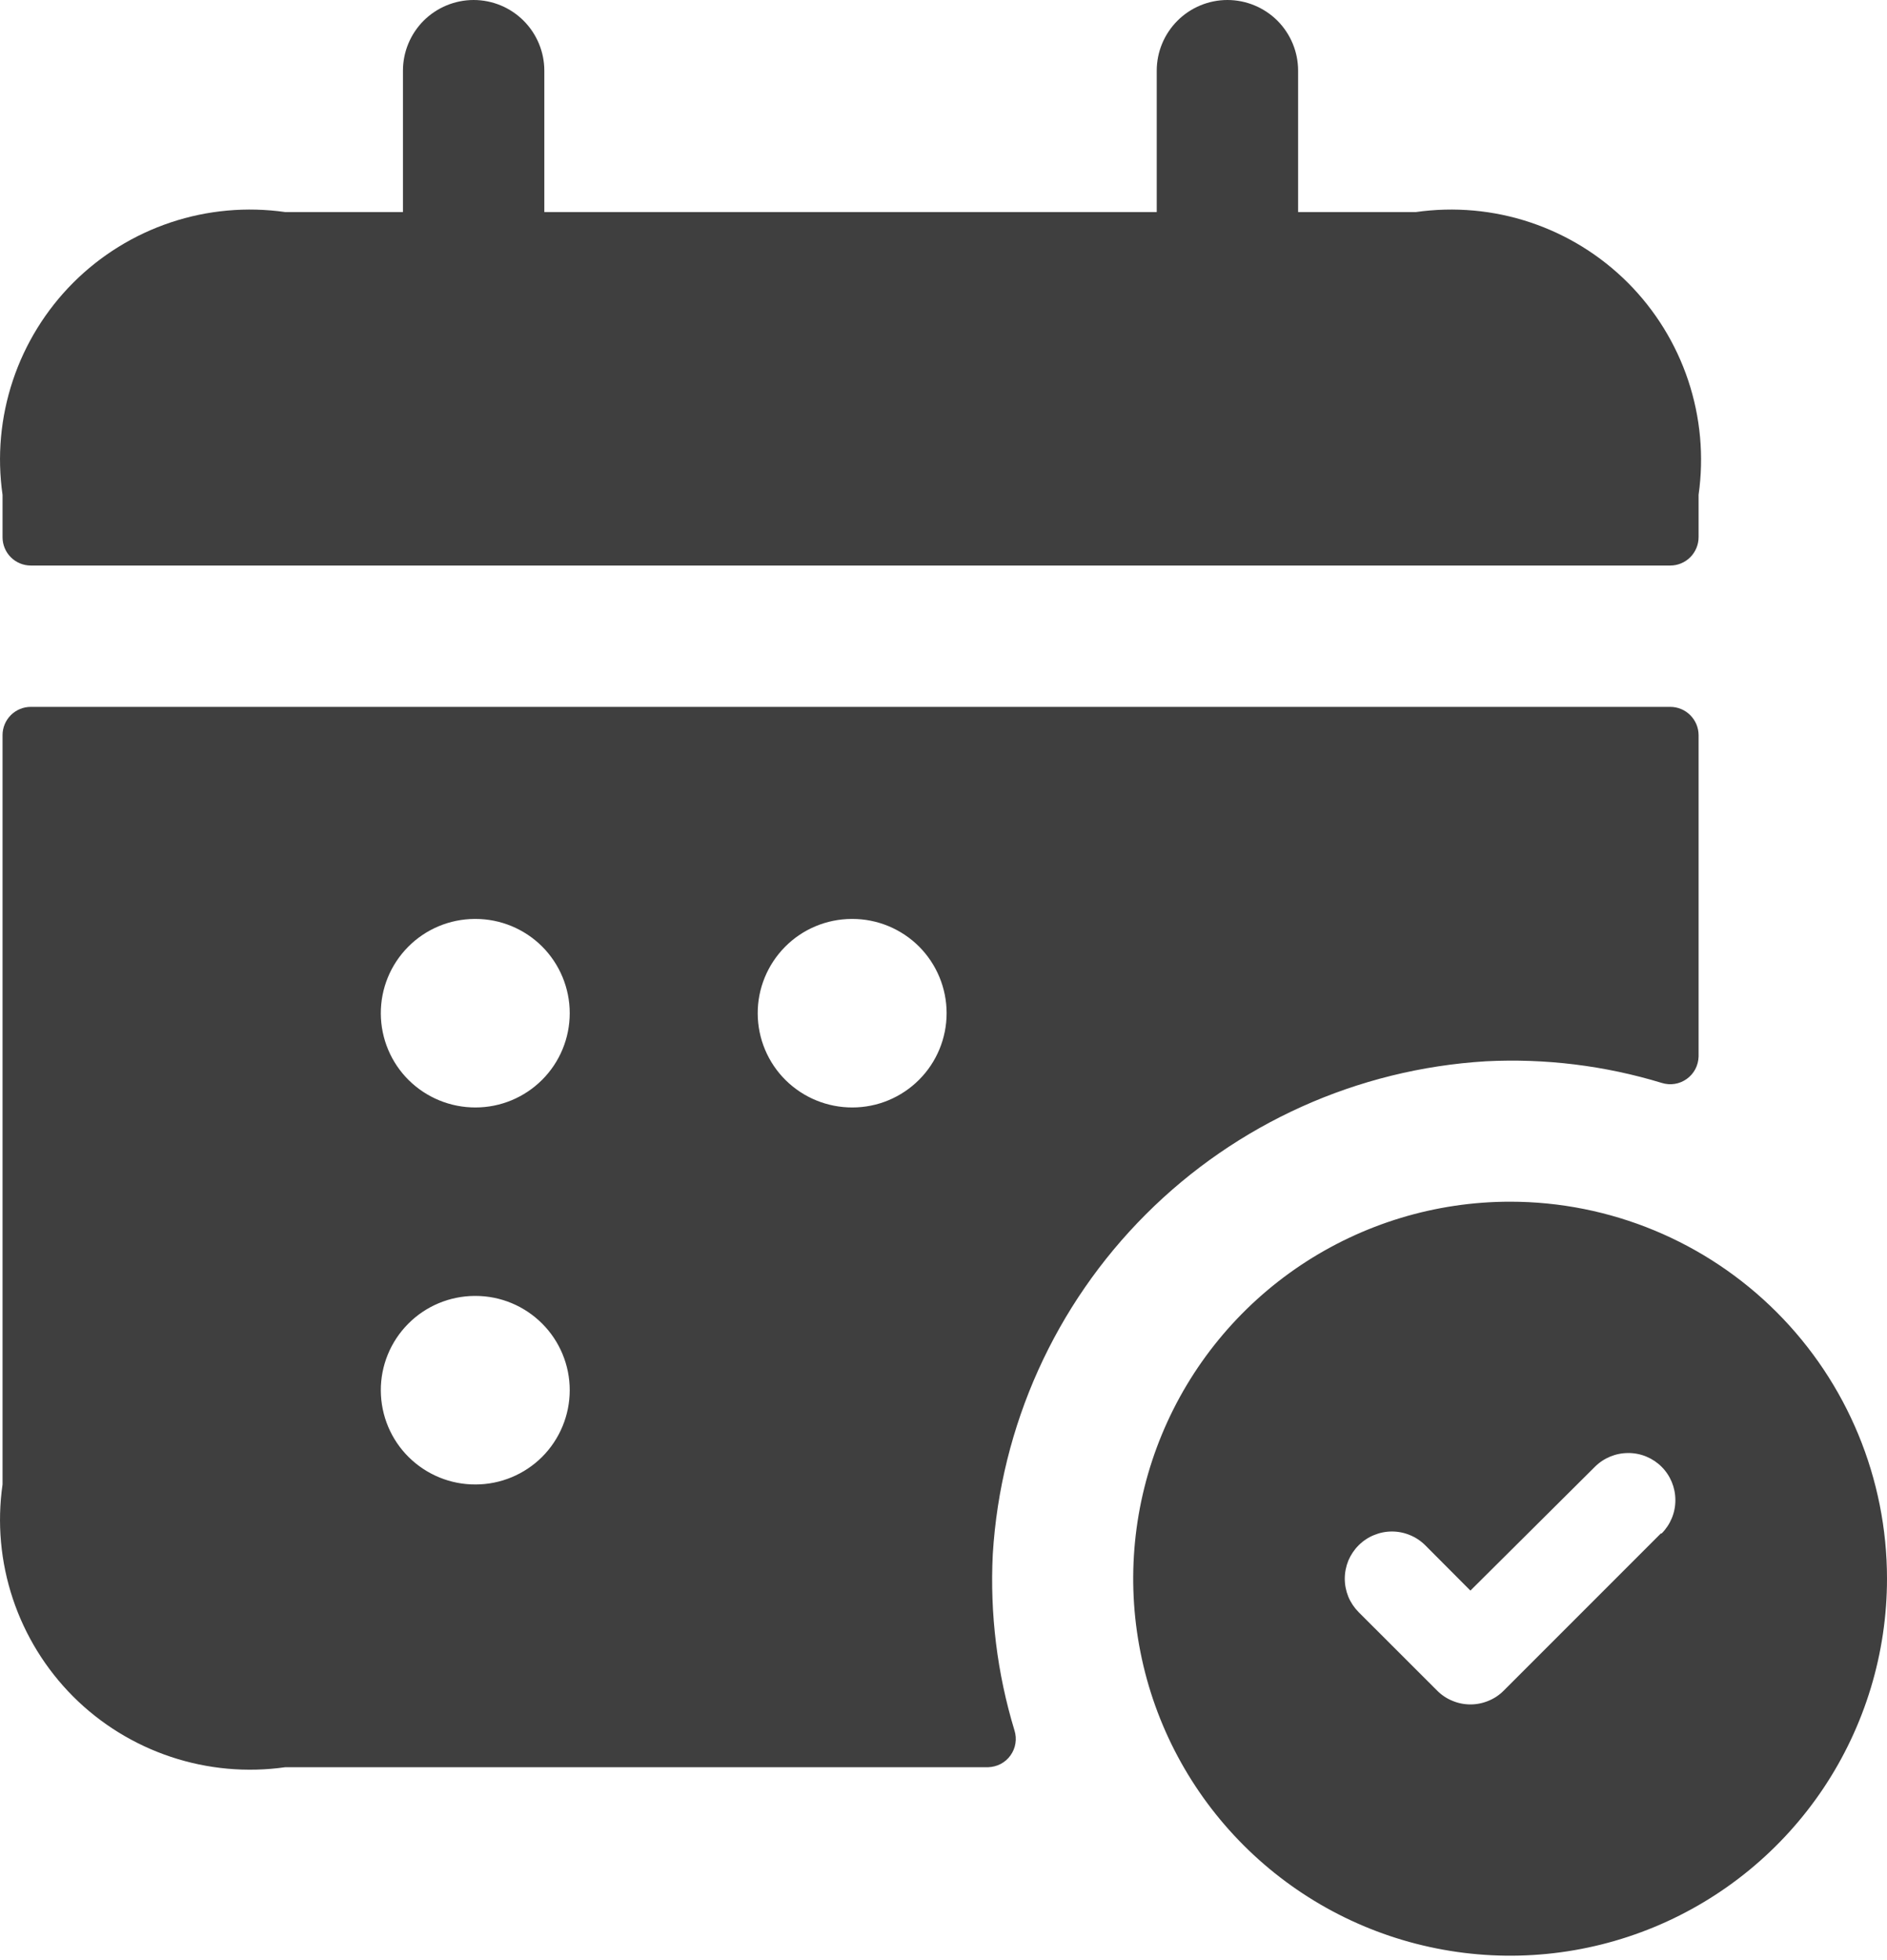 <?xml version="1.0" encoding="UTF-8"?> <svg xmlns="http://www.w3.org/2000/svg" width="26" height="27" viewBox="0 0 26 27" fill="none"><path d="M20.807 16.553C19.78 16.553 18.776 16.858 17.922 17.428C17.068 17.999 16.402 18.81 16.009 19.759C15.616 20.708 15.513 21.752 15.714 22.759C15.914 23.767 16.409 24.692 17.135 25.418C17.861 26.144 18.786 26.639 19.794 26.839C20.801 27.04 21.845 26.937 22.794 26.544C23.743 26.151 24.554 25.485 25.125 24.631C25.695 23.777 26 22.773 26 21.746C26 20.369 25.453 19.048 24.479 18.074C23.505 17.1 22.184 16.553 20.807 16.553ZM22.884 21.123L20.72 23.287C20.66 23.348 20.588 23.396 20.509 23.428C20.43 23.461 20.346 23.478 20.26 23.478C20.175 23.478 20.09 23.461 20.012 23.428C19.933 23.396 19.861 23.348 19.801 23.287L18.719 22.206C18.659 22.145 18.611 22.074 18.578 21.995C18.546 21.916 18.529 21.831 18.529 21.746C18.529 21.661 18.546 21.576 18.578 21.497C18.611 21.419 18.659 21.347 18.719 21.287C18.78 21.226 18.851 21.178 18.93 21.146C19.009 21.113 19.093 21.096 19.179 21.096C19.264 21.096 19.349 21.113 19.428 21.146C19.506 21.178 19.578 21.226 19.639 21.287L20.26 21.91L21.975 20.205C22.097 20.083 22.262 20.015 22.434 20.015C22.607 20.014 22.772 20.083 22.894 20.204C23.016 20.326 23.084 20.491 23.084 20.663C23.085 20.836 23.016 21.001 22.895 21.123H22.884ZM23.014 9.737H0.424C0.321 9.737 0.222 9.778 0.149 9.851C0.076 9.924 0.035 10.023 0.035 10.127V20.448C-0.041 20.977 0.008 21.516 0.177 22.023C0.346 22.53 0.631 22.991 1.008 23.369C1.386 23.747 1.847 24.031 2.354 24.2C2.861 24.369 3.4 24.418 3.929 24.343H13.614C13.675 24.341 13.734 24.326 13.788 24.298C13.841 24.27 13.888 24.23 13.923 24.18C13.958 24.131 13.982 24.075 13.991 24.015C14.001 23.955 13.996 23.894 13.978 23.836C13.739 23.05 13.638 22.229 13.679 21.409C13.787 19.642 14.537 17.977 15.789 16.726C17.04 15.475 18.706 14.726 20.472 14.619C21.291 14.577 22.112 14.678 22.897 14.917C22.955 14.935 23.016 14.94 23.076 14.93C23.135 14.921 23.192 14.897 23.241 14.862C23.29 14.827 23.331 14.78 23.359 14.727C23.387 14.674 23.402 14.614 23.404 14.554V10.127C23.404 10.023 23.362 9.924 23.289 9.851C23.216 9.778 23.117 9.737 23.014 9.737ZM6.552 20.448C6.208 20.45 5.877 20.314 5.632 20.072C5.387 19.83 5.249 19.5 5.247 19.156C5.245 18.812 5.38 18.481 5.623 18.236C5.865 17.991 6.195 17.853 6.539 17.851H6.552C6.896 17.851 7.226 17.988 7.47 18.232C7.713 18.475 7.85 18.805 7.85 19.149C7.85 19.494 7.713 19.824 7.47 20.068C7.226 20.311 6.896 20.448 6.552 20.448ZM6.552 15.255C6.208 15.256 5.877 15.121 5.632 14.879C5.387 14.637 5.249 14.307 5.247 13.963C5.245 13.619 5.38 13.288 5.623 13.043C5.865 12.798 6.195 12.66 6.539 12.658H6.552C6.896 12.658 7.226 12.795 7.47 13.038C7.713 13.282 7.85 13.612 7.85 13.956C7.85 14.301 7.713 14.631 7.47 14.874C7.226 15.118 6.896 15.255 6.552 15.255ZM11.745 15.255C11.401 15.256 11.07 15.121 10.825 14.879C10.58 14.637 10.442 14.307 10.44 13.963C10.438 13.619 10.574 13.288 10.816 13.043C11.058 12.798 11.388 12.66 11.732 12.658H11.745C12.089 12.658 12.419 12.795 12.663 13.038C12.906 13.282 13.043 13.612 13.043 13.956C13.043 14.301 12.906 14.631 12.663 14.874C12.419 15.118 12.089 15.255 11.745 15.255ZM23.404 6.816V7.4C23.404 7.503 23.362 7.603 23.289 7.676C23.216 7.749 23.117 7.79 23.014 7.79H0.424C0.321 7.79 0.222 7.749 0.149 7.676C0.076 7.603 0.035 7.503 0.035 7.4V6.816C-0.041 6.287 0.008 5.748 0.177 5.241C0.346 4.734 0.631 4.273 1.008 3.895C1.386 3.517 1.847 3.232 2.354 3.063C2.861 2.894 3.4 2.846 3.929 2.921H5.552V0.974C5.552 0.715 5.655 0.468 5.837 0.285C6.02 0.103 6.268 0 6.526 0C6.784 0 7.032 0.103 7.214 0.285C7.397 0.468 7.5 0.715 7.5 0.974V2.921H15.938V0.974C15.938 0.715 16.041 0.468 16.224 0.285C16.406 0.103 16.654 0 16.912 0C17.17 0 17.418 0.103 17.601 0.285C17.783 0.468 17.886 0.715 17.886 0.974V2.921H19.509C20.038 2.846 20.577 2.894 21.084 3.063C21.591 3.232 22.052 3.517 22.43 3.895C22.807 4.273 23.092 4.734 23.261 5.241C23.43 5.748 23.479 6.287 23.404 6.816Z" fill="#3F3F3F"></path></svg> 